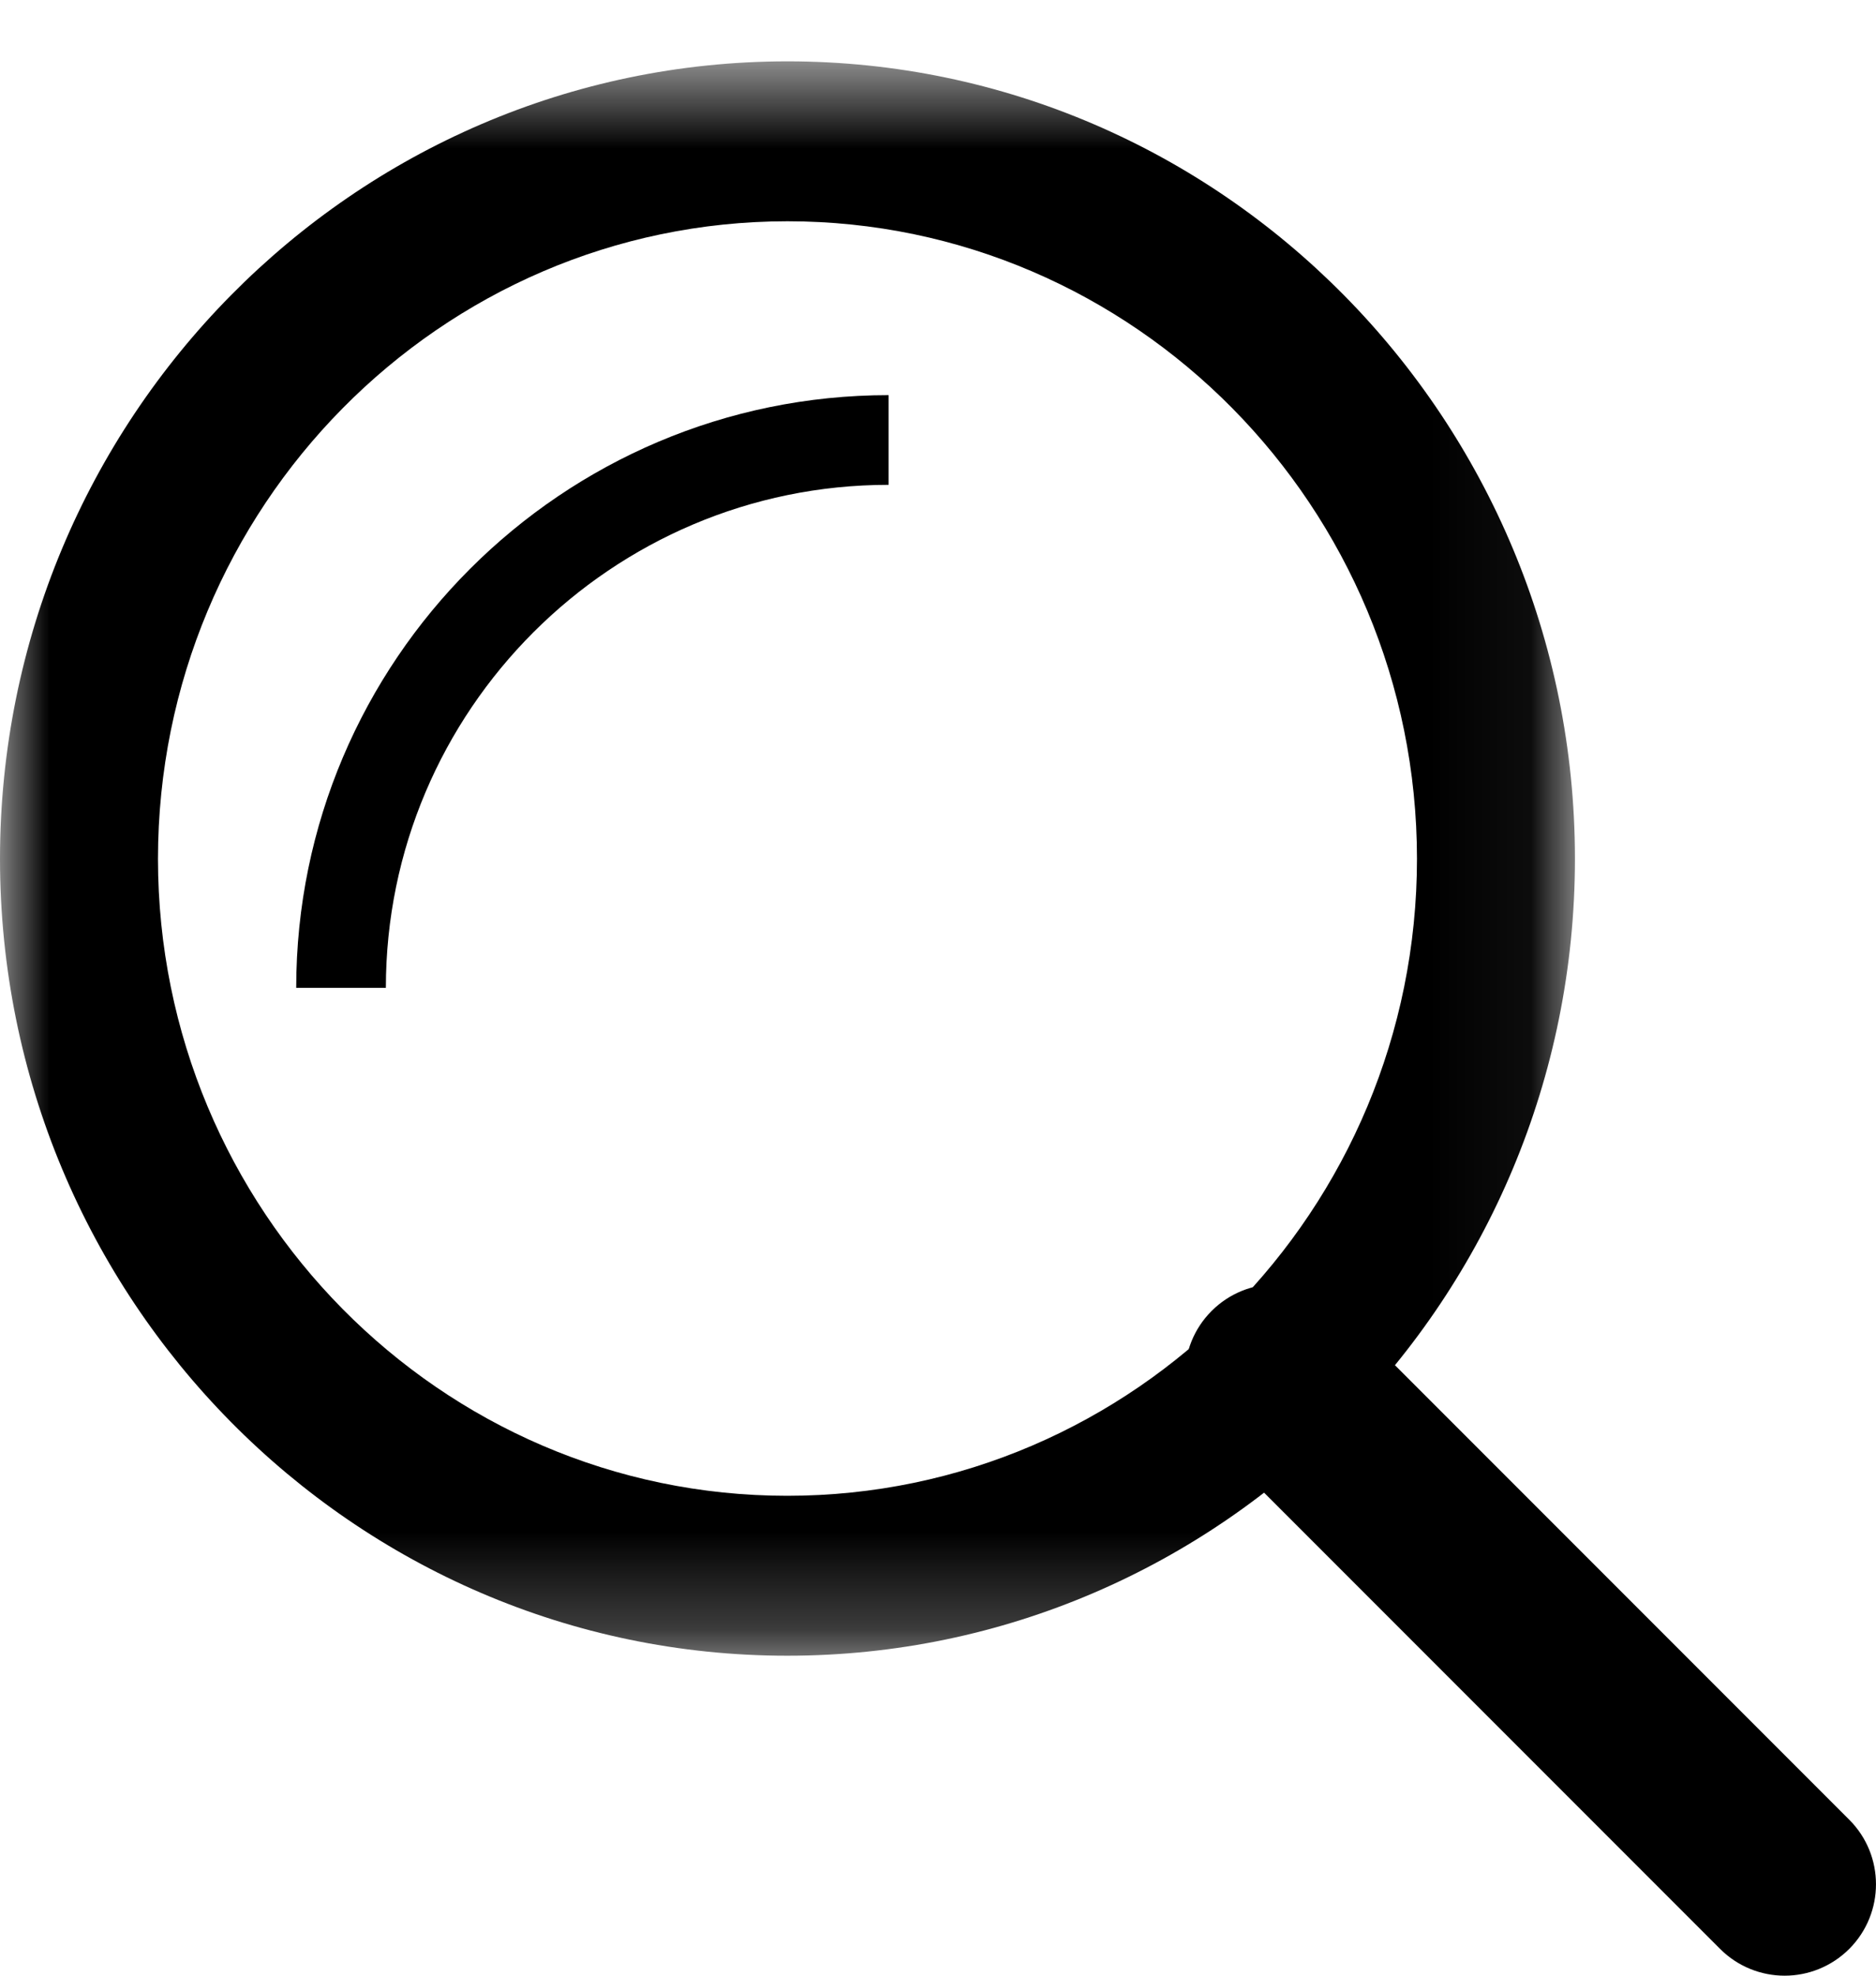 <?xml version="1.0" encoding="UTF-8"?>
<svg width="19px" height="20px" viewBox="0 0 19 20" version="1.1" xmlns="http://www.w3.org/2000/svg" xmlns:xlink="http://www.w3.org/1999/xlink">
    <title>Group 8</title>
    <defs>
        <polygon id="path-1" points="0 0.622 15.951 0.622 15.951 16.761 0 16.761"></polygon>
    </defs>
    <g id="Page-1" stroke="none" stroke-width="1" fill="none" fill-rule="evenodd">
        <g id="Homepage" transform="translate(-1357, -109)">
            <g id="Navigation-" transform="translate(-26, 0)">
                <g id="Group-8" transform="translate(1383, 109)">
                    <g id="Group-3">
                        <mask id="mask-2" fill="white">
                            <use xlink:href="#path-1"></use>
                        </mask>
                        <g id="Clip-2"></g>
                        <path d="M7.975,2.24 C4.461,2.241 1.601,5.136 1.6,8.694 C1.601,12.248 4.46,15.142 7.973,15.142 C11.49,15.142 14.351,12.248 14.351,8.692 C14.349,5.134 11.489,2.24 7.975,2.24 M7.973,16.761 C3.579,16.761 0.001,13.141 -0,8.694 C0.001,4.243 3.579,0.622 7.975,0.621 C12.371,0.621 15.949,4.242 15.951,8.691 C15.951,13.141 12.372,16.761 7.973,16.761" id="Fill-1" fill="#000000" mask="url(#mask-2)"></path>
                    </g>
                    <path d="M3.908,10 L3,10 C3.001,6.691 5.693,4 9,4 L9,4.908 C6.193,4.908 3.909,7.193 3.908,10" id="Fill-4" fill="#000000"></path>
                    <path d="M18.075,20 C17.838,20 17.601,19.909 17.421,19.729 L12.271,14.579 C11.91,14.219 11.91,13.632 12.271,13.271 C12.632,12.91 13.217,12.91 13.579,13.271 L18.729,18.421 C19.09,18.782 19.09,19.367 18.729,19.729 C18.548,19.909 18.312,20 18.075,20" id="Fill-6" fill="#000000"></path>
                </g>
            </g>
        </g>
    </g>
</svg>